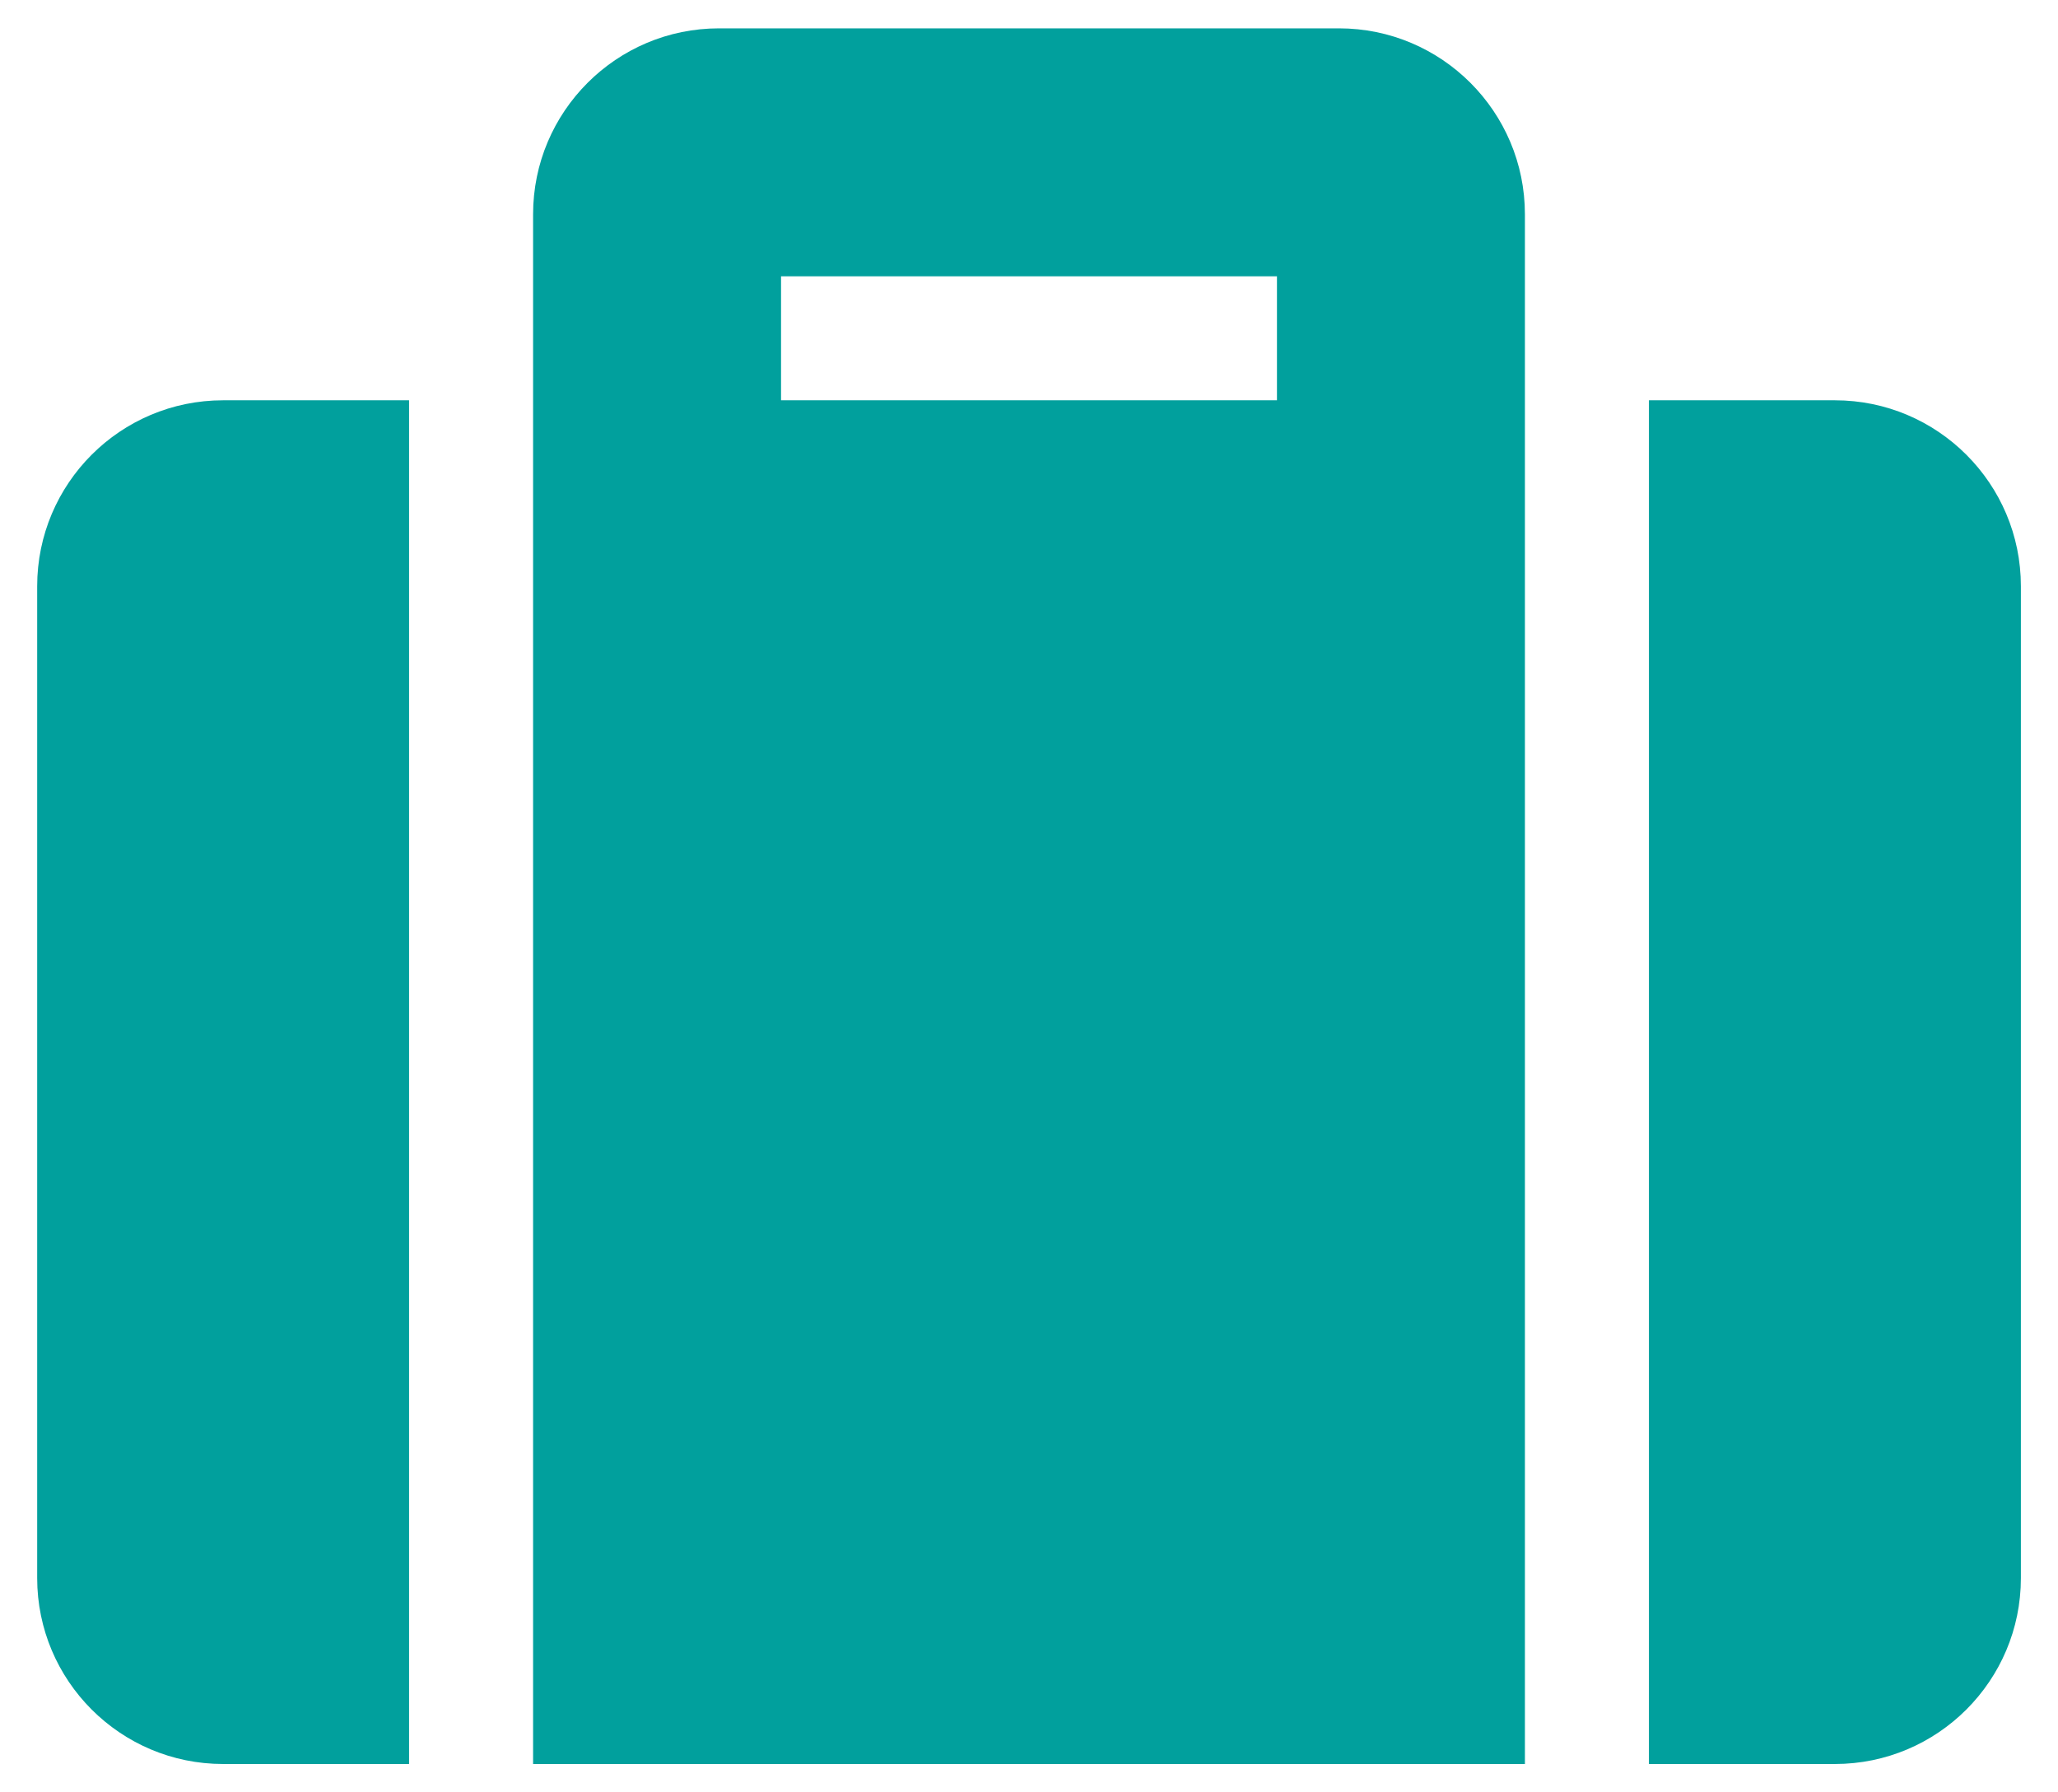 <svg width="31" height="27" viewBox="0 0 31 27" fill="none" xmlns="http://www.w3.org/2000/svg">
<path d="M8.03 26.573H22.97V3.228C22.97 1.682 21.715 0.427 20.169 0.427H10.831C9.285 0.427 8.03 1.682 8.03 3.228V26.573ZM11.765 4.162H19.235V6.03H11.765V4.162ZM30.441 8.831V23.772C30.441 25.318 29.186 26.573 27.639 26.573H24.838V6.03H27.639C29.186 6.03 30.441 7.285 30.441 8.831ZM6.162 26.573H3.361C1.814 26.573 0.56 25.318 0.56 23.772V8.831C0.56 7.285 1.814 6.03 3.361 6.03H6.162V26.573Z" fill="#01A09D"/>
</svg>
